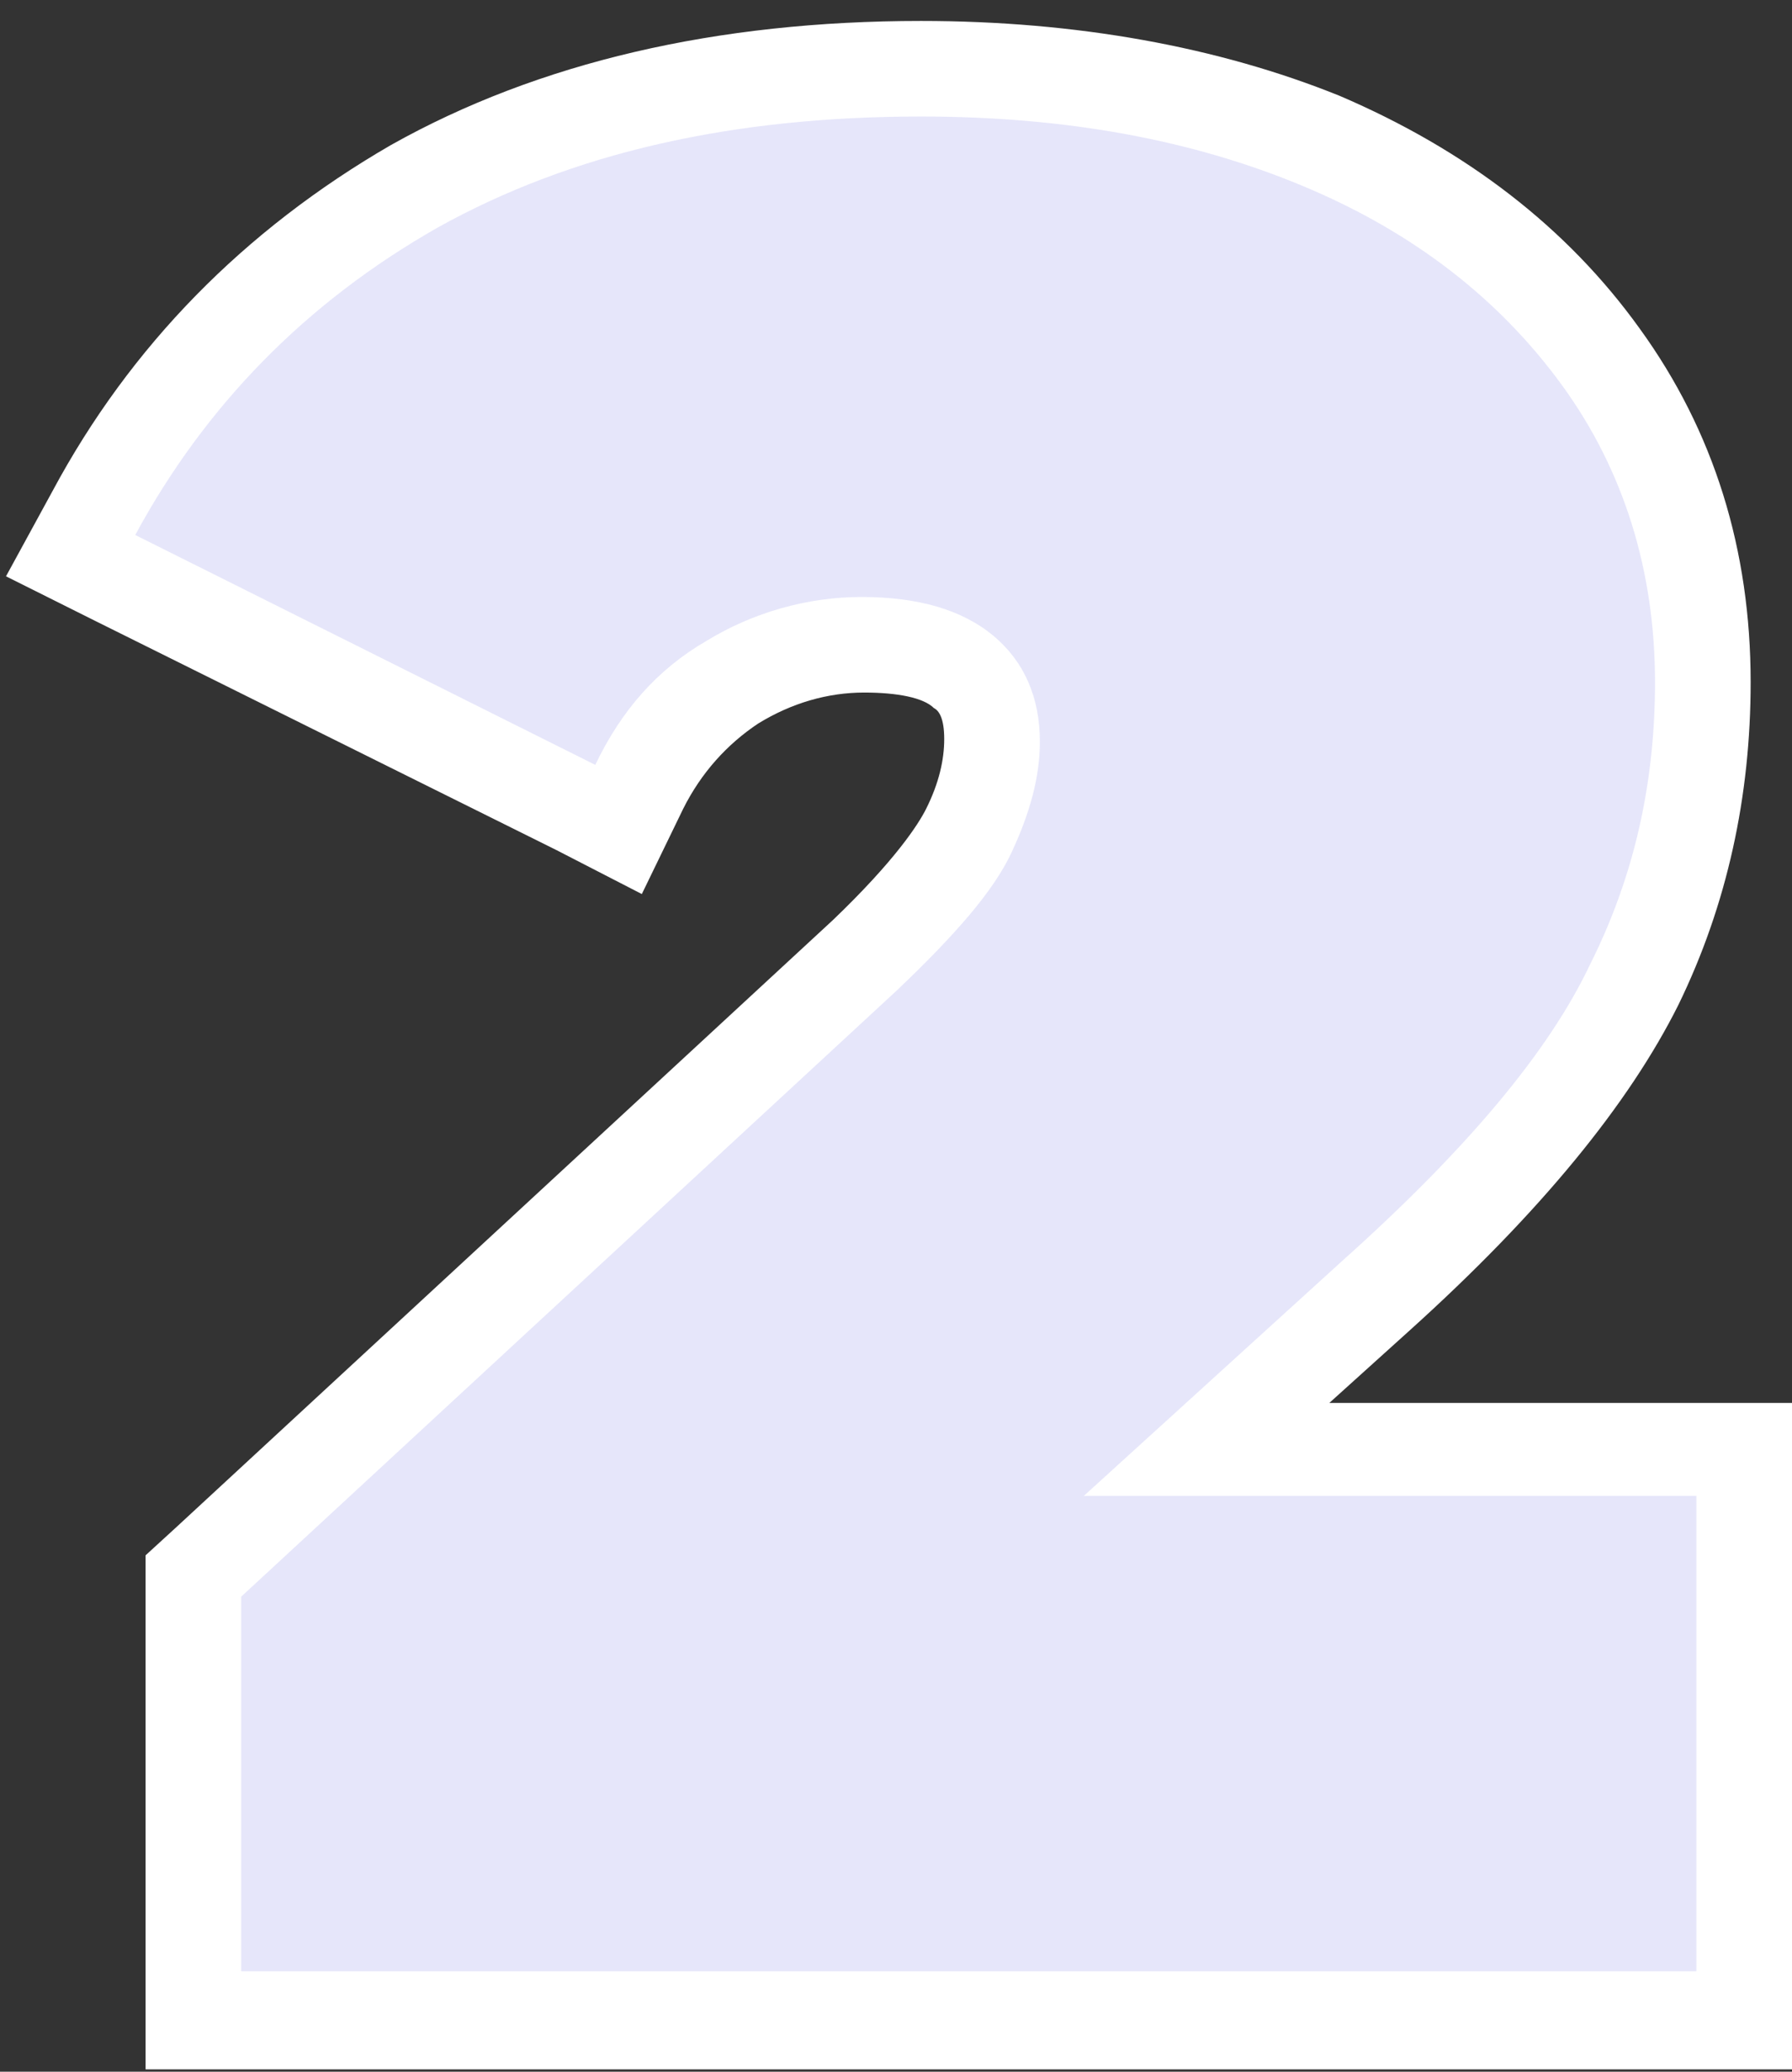 <svg width="77" height="89" viewBox="0 0 77 89" fill="none" xmlns="http://www.w3.org/2000/svg">
<rect x="0" y="0" width="77" height="89" fill="#333333" stroke="none"/>
<path d="M8.365 86.791V67.704L37.241 41.071C39.462 38.963 41.017 37.187 41.683 35.745C42.349 34.413 42.683 33.081 42.683 31.861C42.683 30.529 42.349 29.641 41.461 28.864C40.572 28.088 39.129 27.755 37.13 27.755C35.131 27.755 33.242 28.31 31.466 29.308C29.689 30.418 28.356 31.861 27.467 33.858L26.579 35.745L3.034 23.871L4.034 21.984C7.144 16.103 11.808 11.331 17.916 8.002C23.913 4.562 31.244 2.897 39.684 2.897C46.126 2.897 51.901 4.007 56.898 6.115C62.007 8.224 66.005 11.331 68.893 15.326C71.78 19.432 73.335 24.093 73.335 29.308C73.335 33.858 72.335 38.297 70.448 42.292C68.448 46.287 64.894 50.726 59.342 55.719L52.123 62.378H75.223V86.791H8.365Z" fill="#E6E6FA"/>
<path d="M39.573 5.006C45.792 5.006 51.234 6.004 56.01 8.002C60.785 9.999 64.45 12.884 67.116 16.547C69.781 20.209 71.114 24.537 71.114 29.308C71.114 33.636 70.225 37.631 68.337 41.404C66.56 45.177 63.007 49.394 57.676 54.166L46.57 64.264H72.891V84.683H10.364V68.592L38.573 42.514C41.017 40.183 42.683 38.297 43.46 36.632C44.237 34.968 44.682 33.414 44.682 31.861C44.682 29.974 44.015 28.421 42.683 27.311C41.35 26.201 39.462 25.646 37.019 25.646C34.686 25.646 32.354 26.312 30.355 27.533C28.245 28.753 26.69 30.529 25.579 32.859L5.811 22.983C8.809 17.434 13.141 12.995 18.805 9.777C24.58 6.559 31.466 5.006 39.573 5.006ZM39.573 0.9C30.799 0.9 23.136 2.675 16.806 6.226C10.475 9.888 5.589 14.882 2.257 21.096L0.258 24.758L4.034 26.645L23.913 36.521L27.578 38.408L29.355 34.746C30.133 33.192 31.244 31.971 32.576 31.084C34.02 30.196 35.575 29.752 37.13 29.752C38.573 29.752 39.684 29.974 40.128 30.418C40.35 30.529 40.572 30.862 40.572 31.75C40.572 32.637 40.35 33.636 39.795 34.746C39.462 35.412 38.462 36.965 35.797 39.518L7.588 65.596L6.255 66.816V68.592V84.794V88.9H10.364H72.891H77V84.794V64.375V60.269H72.891H57.12L60.563 57.162C66.227 52.057 70.003 47.397 72.113 43.18C74.224 38.852 75.223 34.191 75.223 29.308C75.223 23.649 73.668 18.544 70.448 14.105C67.338 9.777 63.007 6.448 57.565 4.118C52.345 2.009 46.236 0.9 39.573 0.9Z" fill="white"/>
</svg>
